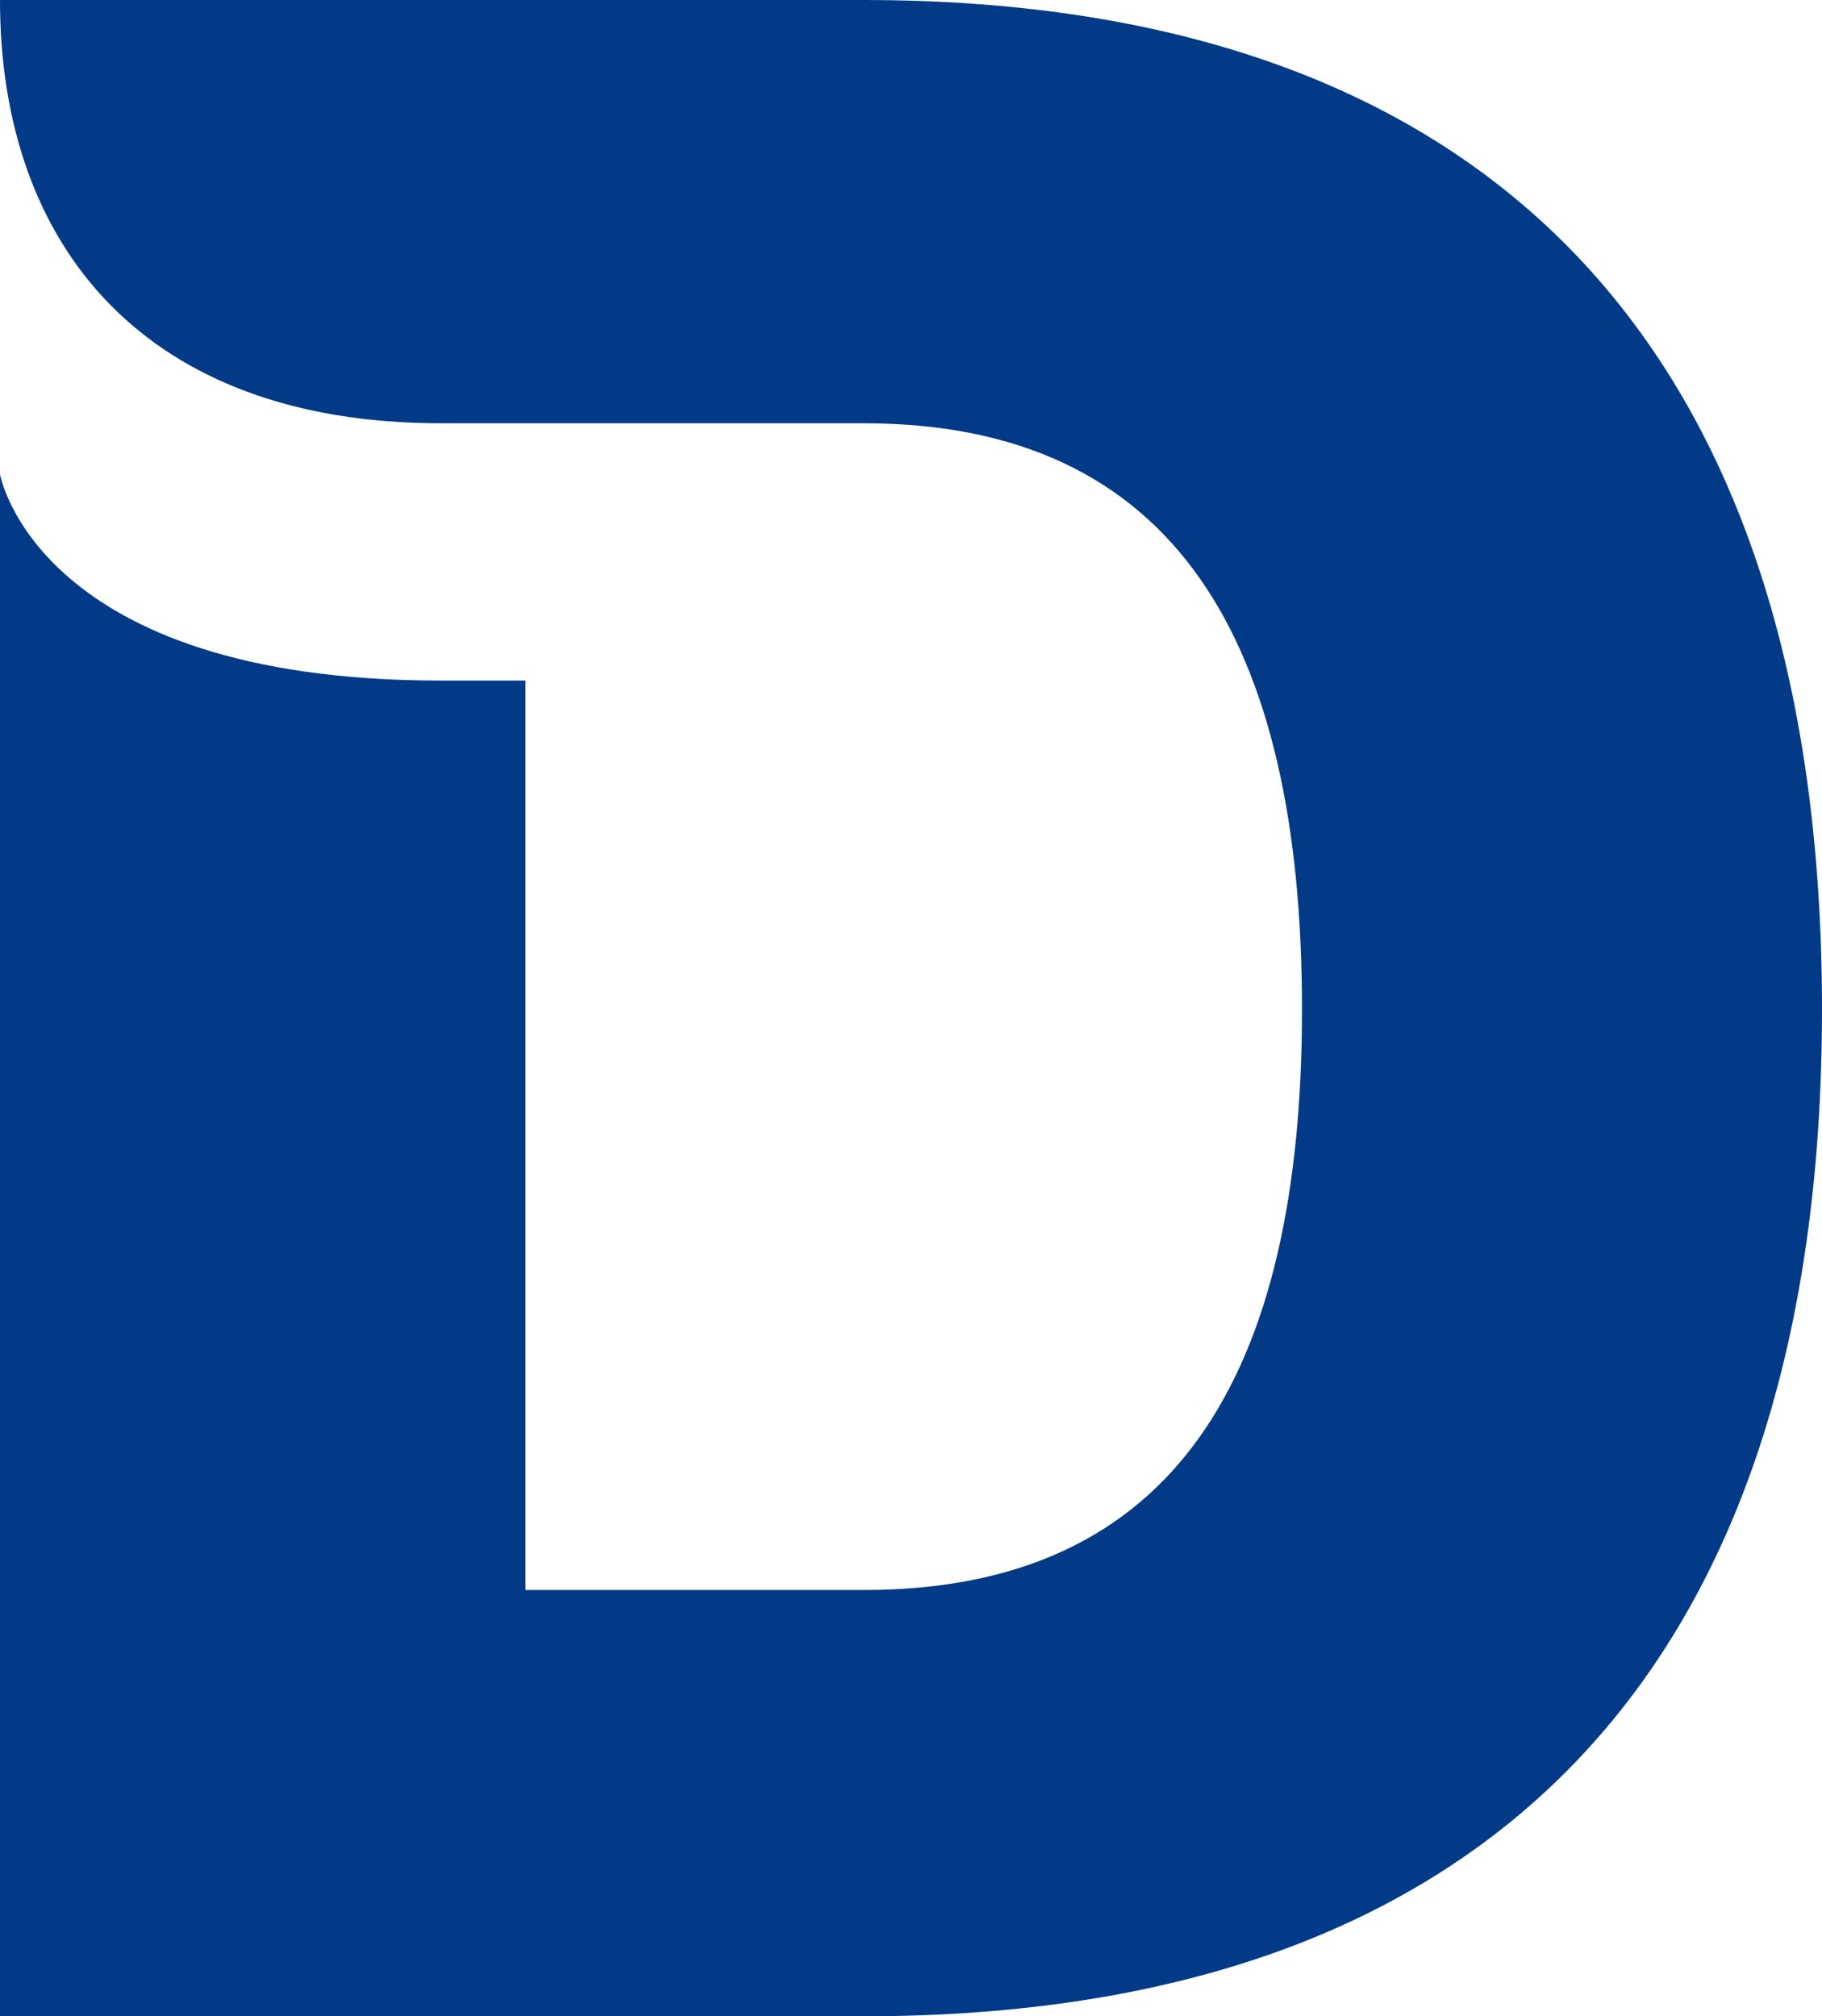 <?xml version="1.0" encoding="UTF-8" standalone="no"?>
<svg
   width="194.989"
   height="215.766"
   viewBox="0 0 194.989 215.766"
   version="1.1"
   xml:space="preserve"
   style="clip-rule:evenodd;fill-rule:evenodd;stroke-linejoin:round;stroke-miterlimit:2"
   id="svg67"
   xmlns="http://www.w3.org/2000/svg"
   xmlns:svg="http://www.w3.org/2000/svg"
   xmlns:serif="http://www.serif.com/"><defs
     id="defs67" /><g
     id="Layer-1"
     serif:id="Layer 1"
     transform="translate(-624.947,-1228.038)"><path
       d="m 717.385,1228.038 h -92.439 c 0,26.505 15.673,45.294 47.162,45.294 h 45.277 c 33.323,0 46.9,23.289 46.9,62.739 0,39.15 -13.577,62.117 -46.9,62.117 h -36.211 v -97.322 h -9.066 c -43.278,0 -47.162,-22.078 -47.162,-22.078 v 165.016 h 92.439 c 66.956,0 102.55,-37.222 102.55,-107.733 0,-70.833 -35.594,-108.033 -102.55,-108.033"
       style="clip-rule:evenodd;fill:#023a87;fill-opacity:1;fill-rule:nonzero;stroke-linejoin:round;stroke-miterlimit:2"
       id="path46" /></g></svg>
